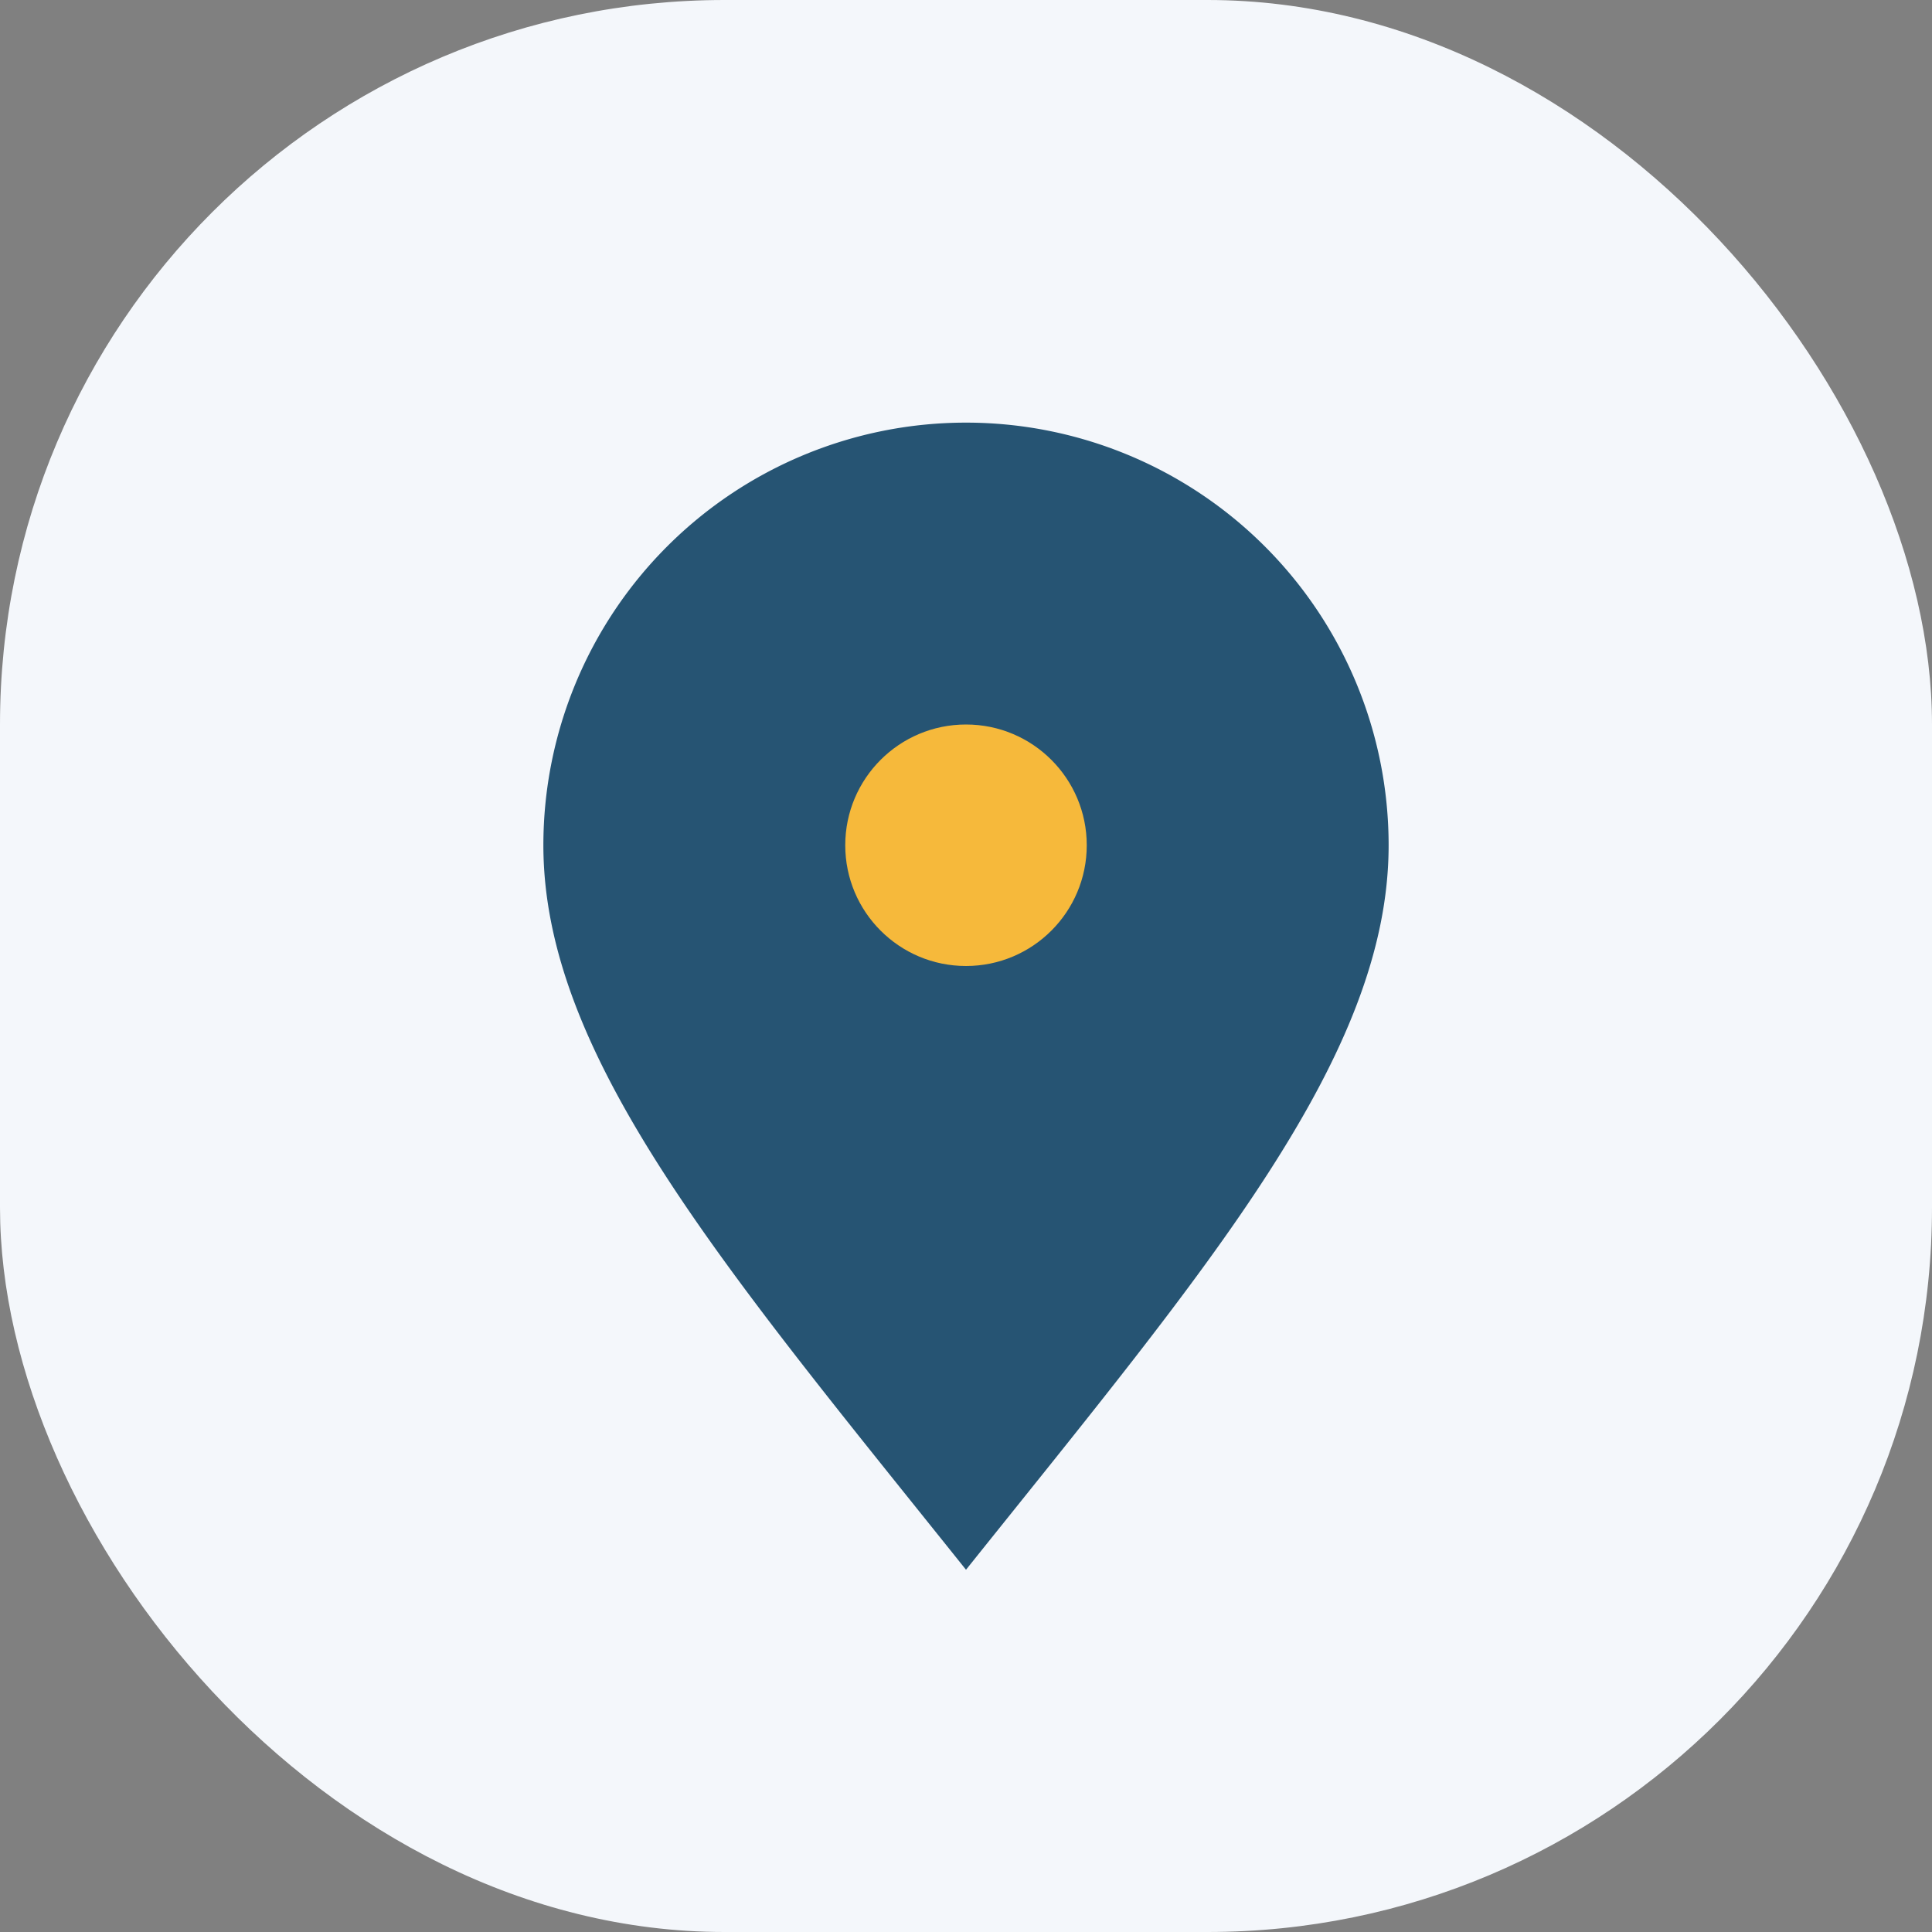 <?xml version="1.0" encoding="UTF-8"?>
<svg xmlns="http://www.w3.org/2000/svg" width="32" height="32" viewBox="0 0 32 32"><rect x="0" y="0" width="32" height="32" fill="#808080" stroke="none"/><rect width="32" height="32" rx="12" fill="#F4F7FB"/><path d="M16 26c4-5 7-8.5 7-12a7 7 0 1 0-14 0c0 3.5 3 7 7 12z" fill="#265473"/><circle cx="16" cy="14" r="2" fill="#F6B93B"/></svg>